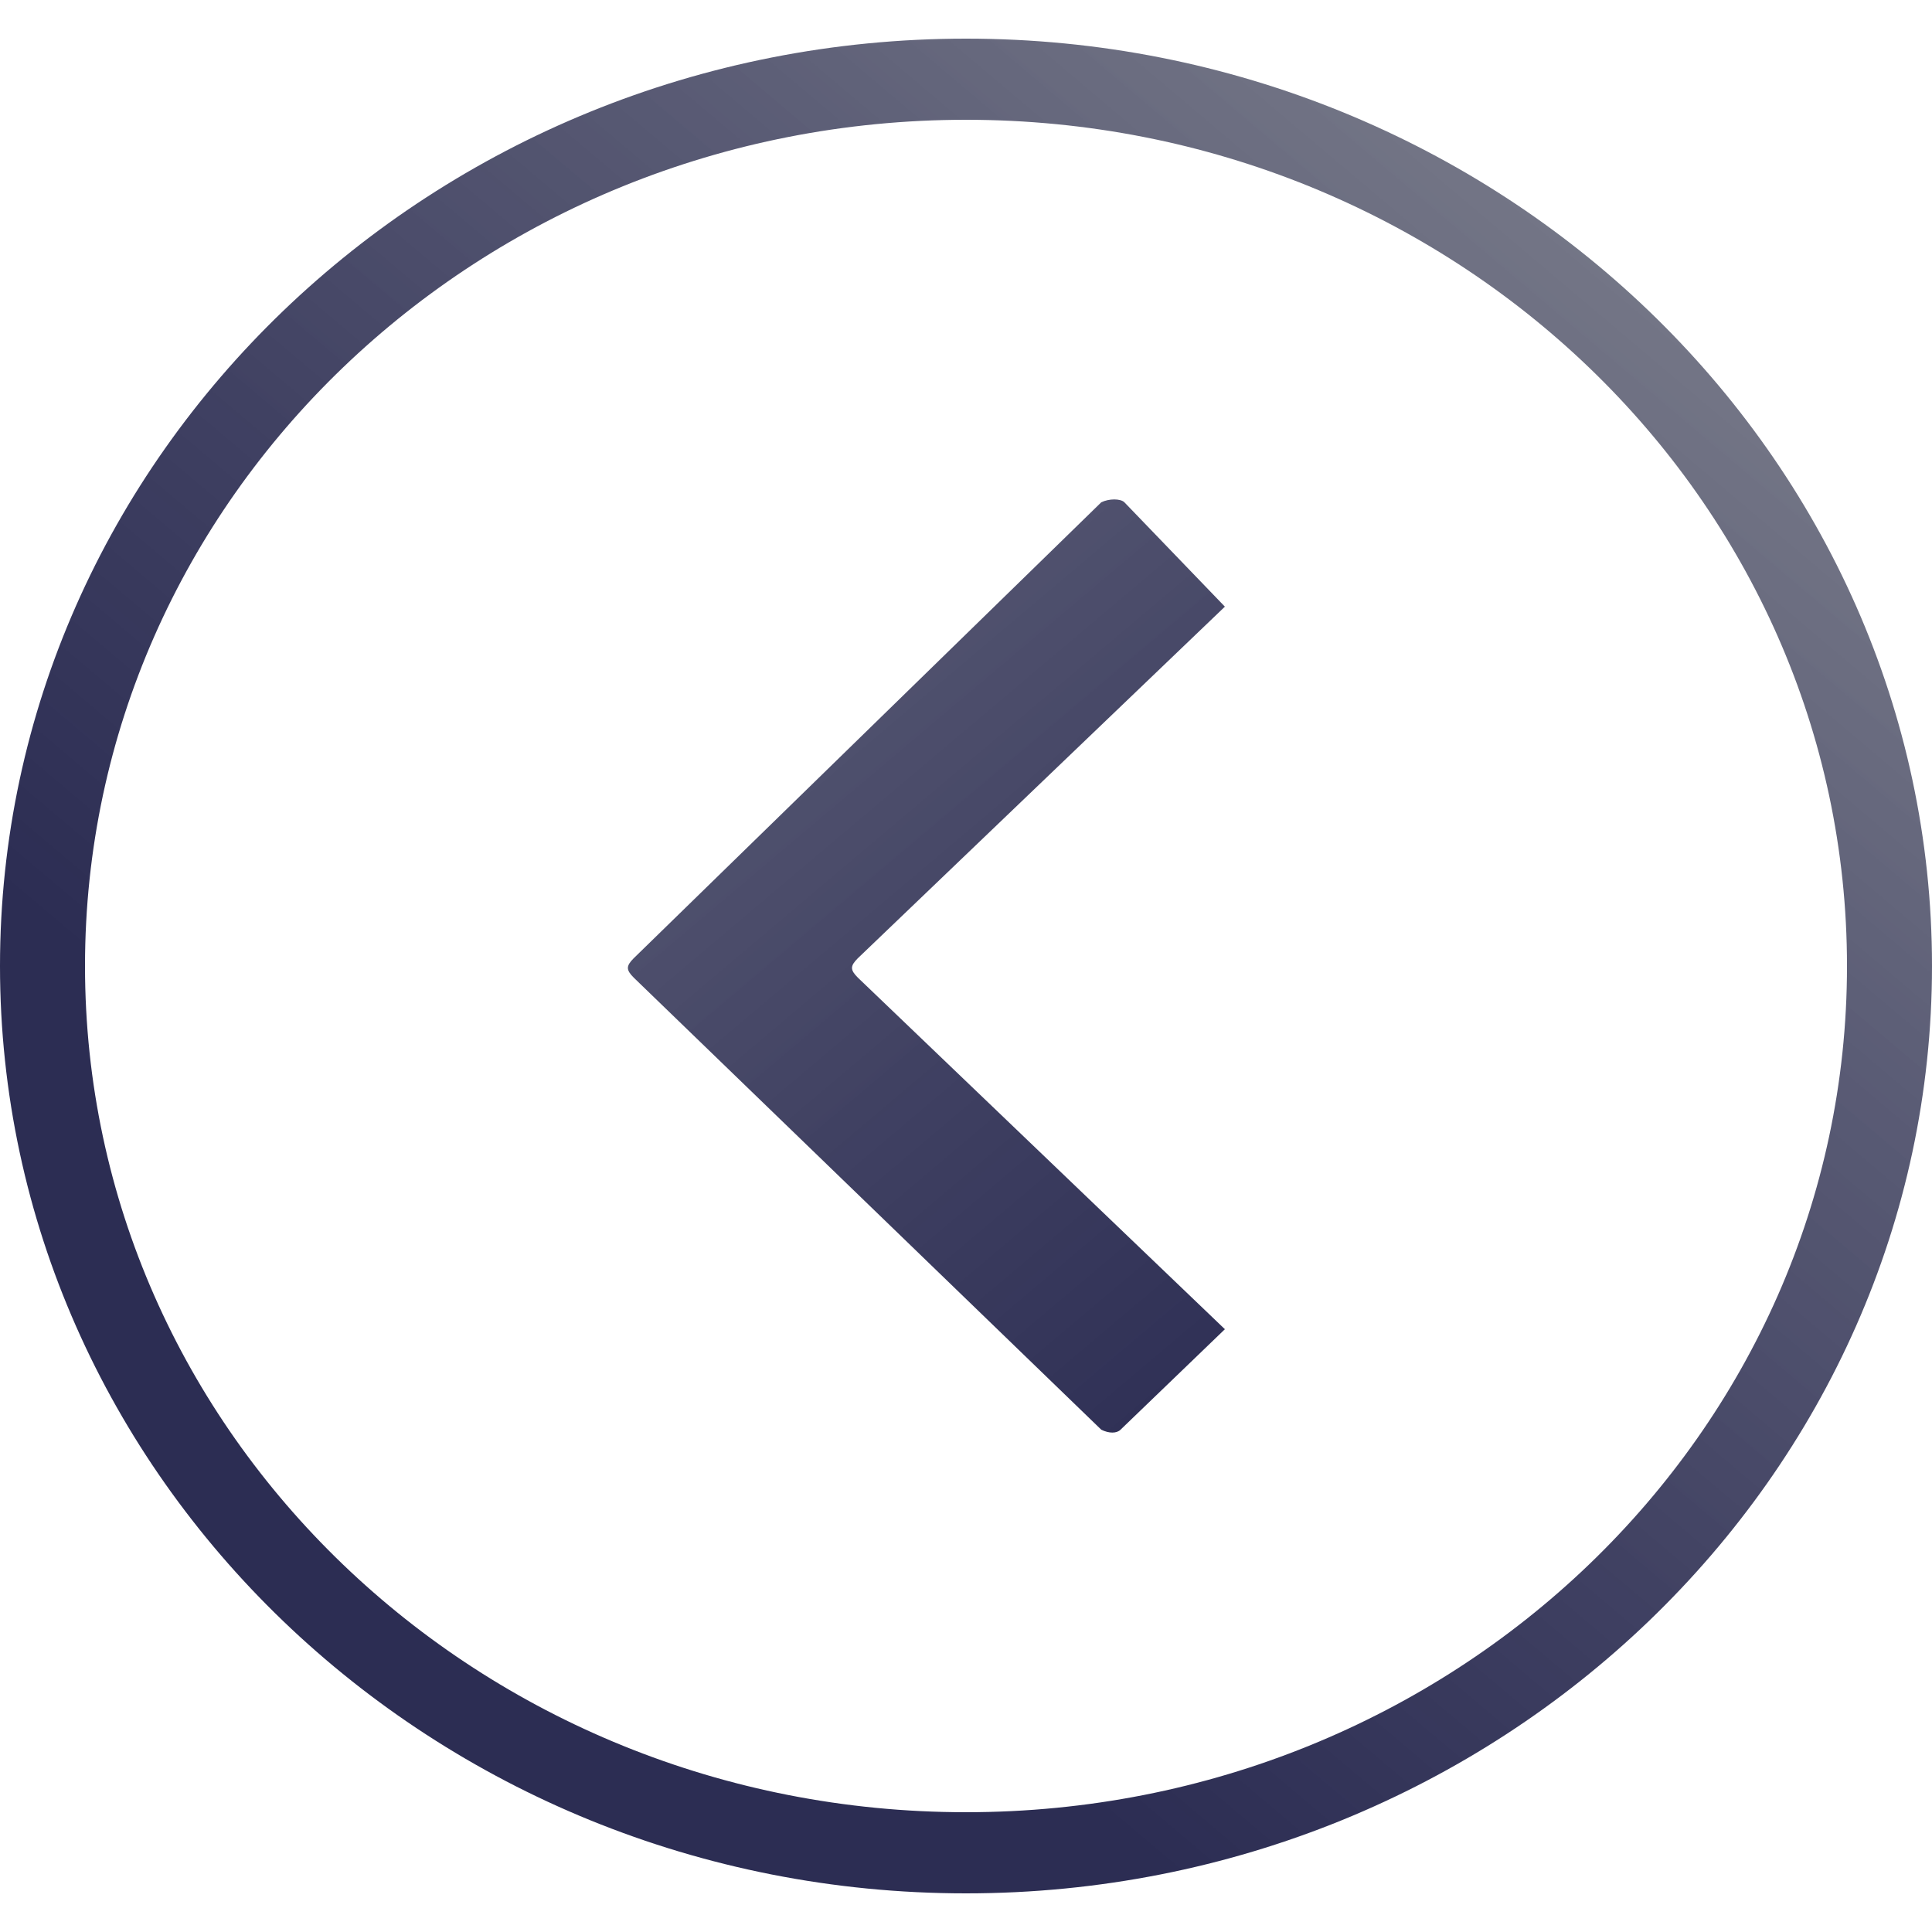 <?xml version="1.0" encoding="utf-8"?>
<!-- Generator: Adobe Illustrator 22.0.1, SVG Export Plug-In . SVG Version: 6.00 Build 0)  -->
<svg version="1.1" id="圖層_1" xmlns="http://www.w3.org/2000/svg" xmlns:xlink="http://www.w3.org/1999/xlink" x="0px" y="0px"
	 viewBox="0 0 50 50" style="enable-background:new 0 0 50 50;" xml:space="preserve">
<style type="text/css">
	.st0{fill:url(#SVGID_1_);}
	.st1{fill-rule:evenodd;clip-rule:evenodd;fill:url(#SVGID_2_);}
</style>
<g>
	<linearGradient id="SVGID_1_" gradientUnits="userSpaceOnUse" x1="49.478" y1="-3.983" x2="15.571" y2="36.165">
		<stop  offset="0" style="stop-color:#636870;stop-opacity:0.7"/>
		<stop  offset="0.218" style="stop-color:#4E5165;stop-opacity:0.765"/>
		<stop  offset="0.479" style="stop-color:#3B3D5B;stop-opacity:0.844"/>
		<stop  offset="0.74" style="stop-color:#303155;stop-opacity:0.922"/>
		<stop  offset="1" style="stop-color:#2C2D53"/>
	</linearGradient>
	<path class="st0" d="M25,49C11.2,49,0,38.2,0,25S11.2,1,25,1s25,10.8,25,24S38.8,49,25,49z M25,3.1C12.4,3.1,2.2,12.9,2.2,25
		S12.4,46.9,25,46.9S47.8,37.1,47.8,25S37.6,3.1,25,3.1z"/>
</g>
<g>
	
		<linearGradient id="SVGID_2_" gradientUnits="userSpaceOnUse" x1="49.24" y1="-4.755" x2="15.893" y2="34.73" gradientTransform="matrix(-1 0 0 1 52 0)">
		<stop  offset="0" style="stop-color:#636870;stop-opacity:0.7"/>
		<stop  offset="0.218" style="stop-color:#4E5165;stop-opacity:0.765"/>
		<stop  offset="0.479" style="stop-color:#3B3D5B;stop-opacity:0.844"/>
		<stop  offset="0.74" style="stop-color:#303155;stop-opacity:0.922"/>
		<stop  offset="1" style="stop-color:#2C2D53"/>
	</linearGradient>
	<path class="st1" d="M28.5,13L16.4,24.8c-0.2,0.2-0.2,0.3,0,0.5L28.5,37c0.2,0.1,0.4,0.1,0.5,0l2.7-2.6l-9.5-9.1
		c-0.2-0.2-0.2-0.3,0-0.5l9.5-9.1L29.1,13C29,12.9,28.7,12.9,28.5,13L28.5,13z"/>
</g>
</svg>
